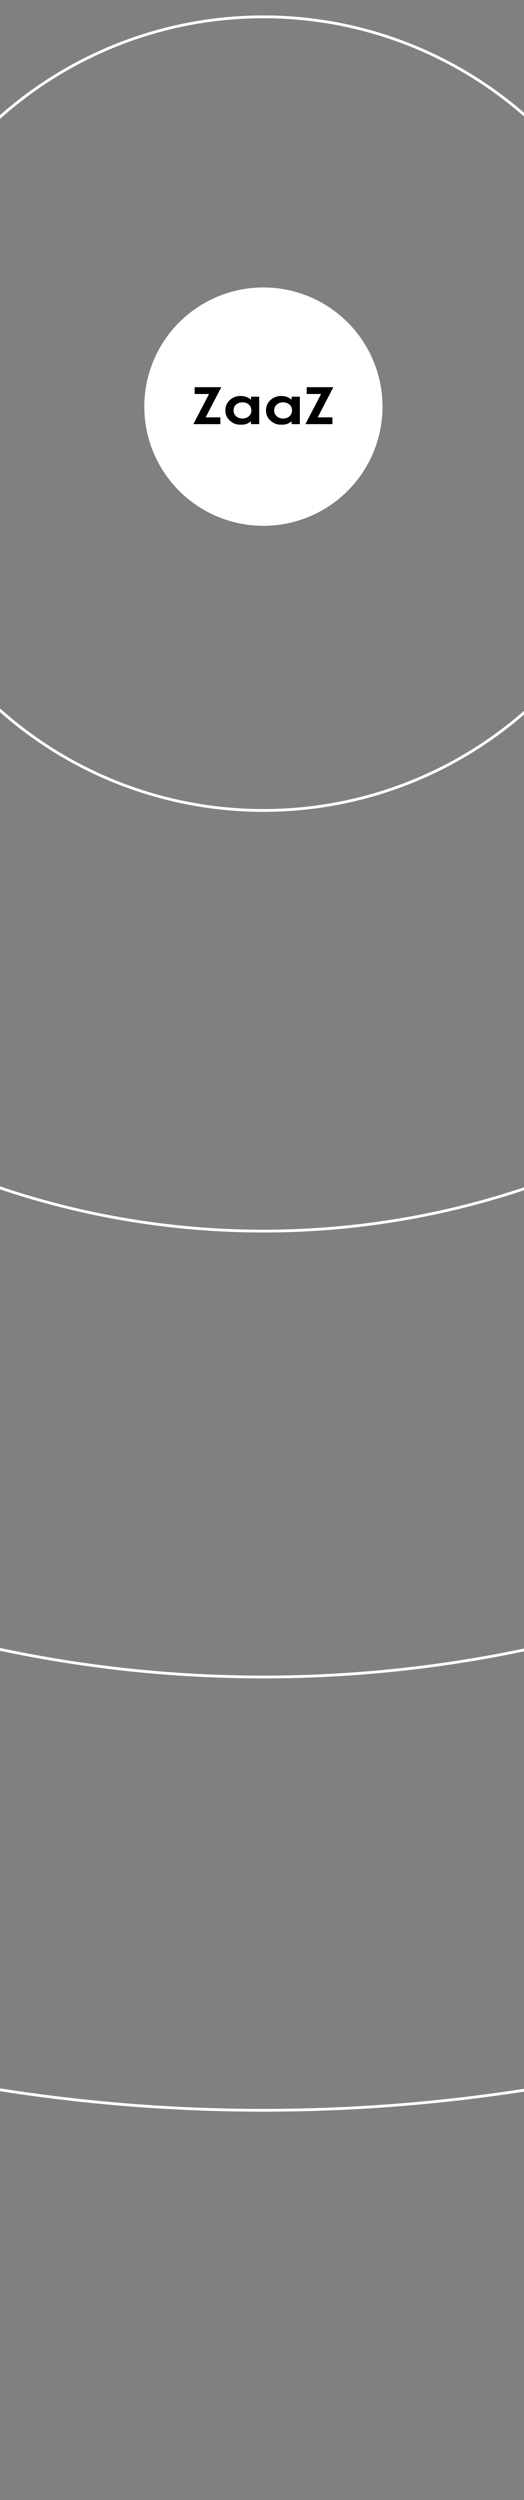 <svg width="374" height="1783" viewBox="0 0 374 1783" fill="none" xmlns="http://www.w3.org/2000/svg">
<rect x="0" y="0" width="374" height="1783" fill="#808080" stroke="none"/>
<g clip-path="url(#clip0_676_56)">
<circle cx="188" cy="290" r="85" fill="white"/>
<circle cx="188" cy="295" r="283" stroke="white" stroke-width="2"/>
<circle cx="188" cy="290" r="588" stroke="white" stroke-width="2"/>
<circle cx="188" cy="290" r="906" stroke="white" stroke-width="2"/>
<circle cx="188" cy="290" r="1215" stroke="white" stroke-width="2"/>
<g clip-path="url(#clip1_676_56)">
<mask id="mask0_676_56" style="mask-type:luminance" maskUnits="userSpaceOnUse" x="138" y="276" width="100" height="27">
<path d="M238 276H138V303H238V276Z" fill="white"/>
</mask>
<g mask="url(#mask0_676_56)">
<path d="M138.922 276V280.989H149.186L138 302.496H157.287V297.651H146.78L158.017 276H138.922Z" fill="black"/>
<path d="M179.15 282.899H185.007V302.496H179.15V300.424C178.006 301.337 176.86 301.995 175.71 302.396C174.56 302.798 173.313 303 171.97 303C168.955 303 166.348 302.018 164.148 300.055C161.948 298.092 160.848 295.651 160.848 292.733C160.848 289.815 161.912 287.227 164.041 285.294C166.17 283.361 168.756 282.395 171.798 282.395C173.198 282.395 174.512 282.617 175.741 283.061C176.97 283.506 178.106 284.172 179.149 285.06V282.899H179.15ZM172.993 286.934C171.182 286.934 169.678 287.471 168.481 288.546C167.284 289.621 166.685 290.999 166.685 292.68C166.685 294.362 167.293 295.767 168.512 296.858C169.731 297.951 171.231 298.498 173.014 298.498C174.796 298.498 176.378 297.96 177.59 296.885C178.802 295.811 179.408 294.403 179.408 292.662C179.408 290.921 178.802 289.575 177.59 288.519C176.378 287.463 174.847 286.934 172.993 286.934Z" fill="black"/>
<path d="M208.156 282.899H214.013V302.496H208.156V300.424C207.013 301.337 205.867 301.995 204.718 302.396C203.568 302.798 202.32 303 200.979 303C197.965 303 195.357 302.018 193.157 300.055C190.957 298.092 189.857 295.651 189.857 292.733C189.857 289.815 190.921 287.227 193.051 285.294C195.179 283.361 197.765 282.395 200.808 282.395C202.207 282.395 203.522 282.617 204.75 283.061C205.979 283.506 207.115 284.172 208.157 285.06V282.899H208.156ZM201.999 286.934C200.189 286.934 198.685 287.471 197.487 288.546C196.29 289.621 195.691 290.999 195.691 292.68C195.691 294.362 196.301 295.767 197.52 296.858C198.739 297.951 200.239 298.498 202.021 298.498C203.804 298.498 205.386 297.96 206.598 296.885C207.809 295.811 208.415 294.403 208.415 292.662C208.415 290.921 207.808 289.575 206.598 288.519C205.386 287.463 203.854 286.934 202 286.934" fill="black"/>
<path d="M218.906 276H238L226.763 297.651H237.271V302.496H217.982L229.169 280.989H218.906V276Z" fill="black"/>
</g>
</g>
</g>
<defs>
<clipPath id="clip0_676_56">
<rect width="374" height="1783" fill="white"/>
</clipPath>
<clipPath id="clip1_676_56">
<rect width="100" height="27" fill="white" transform="translate(138 276)"/>
</clipPath>
</defs>
</svg>
